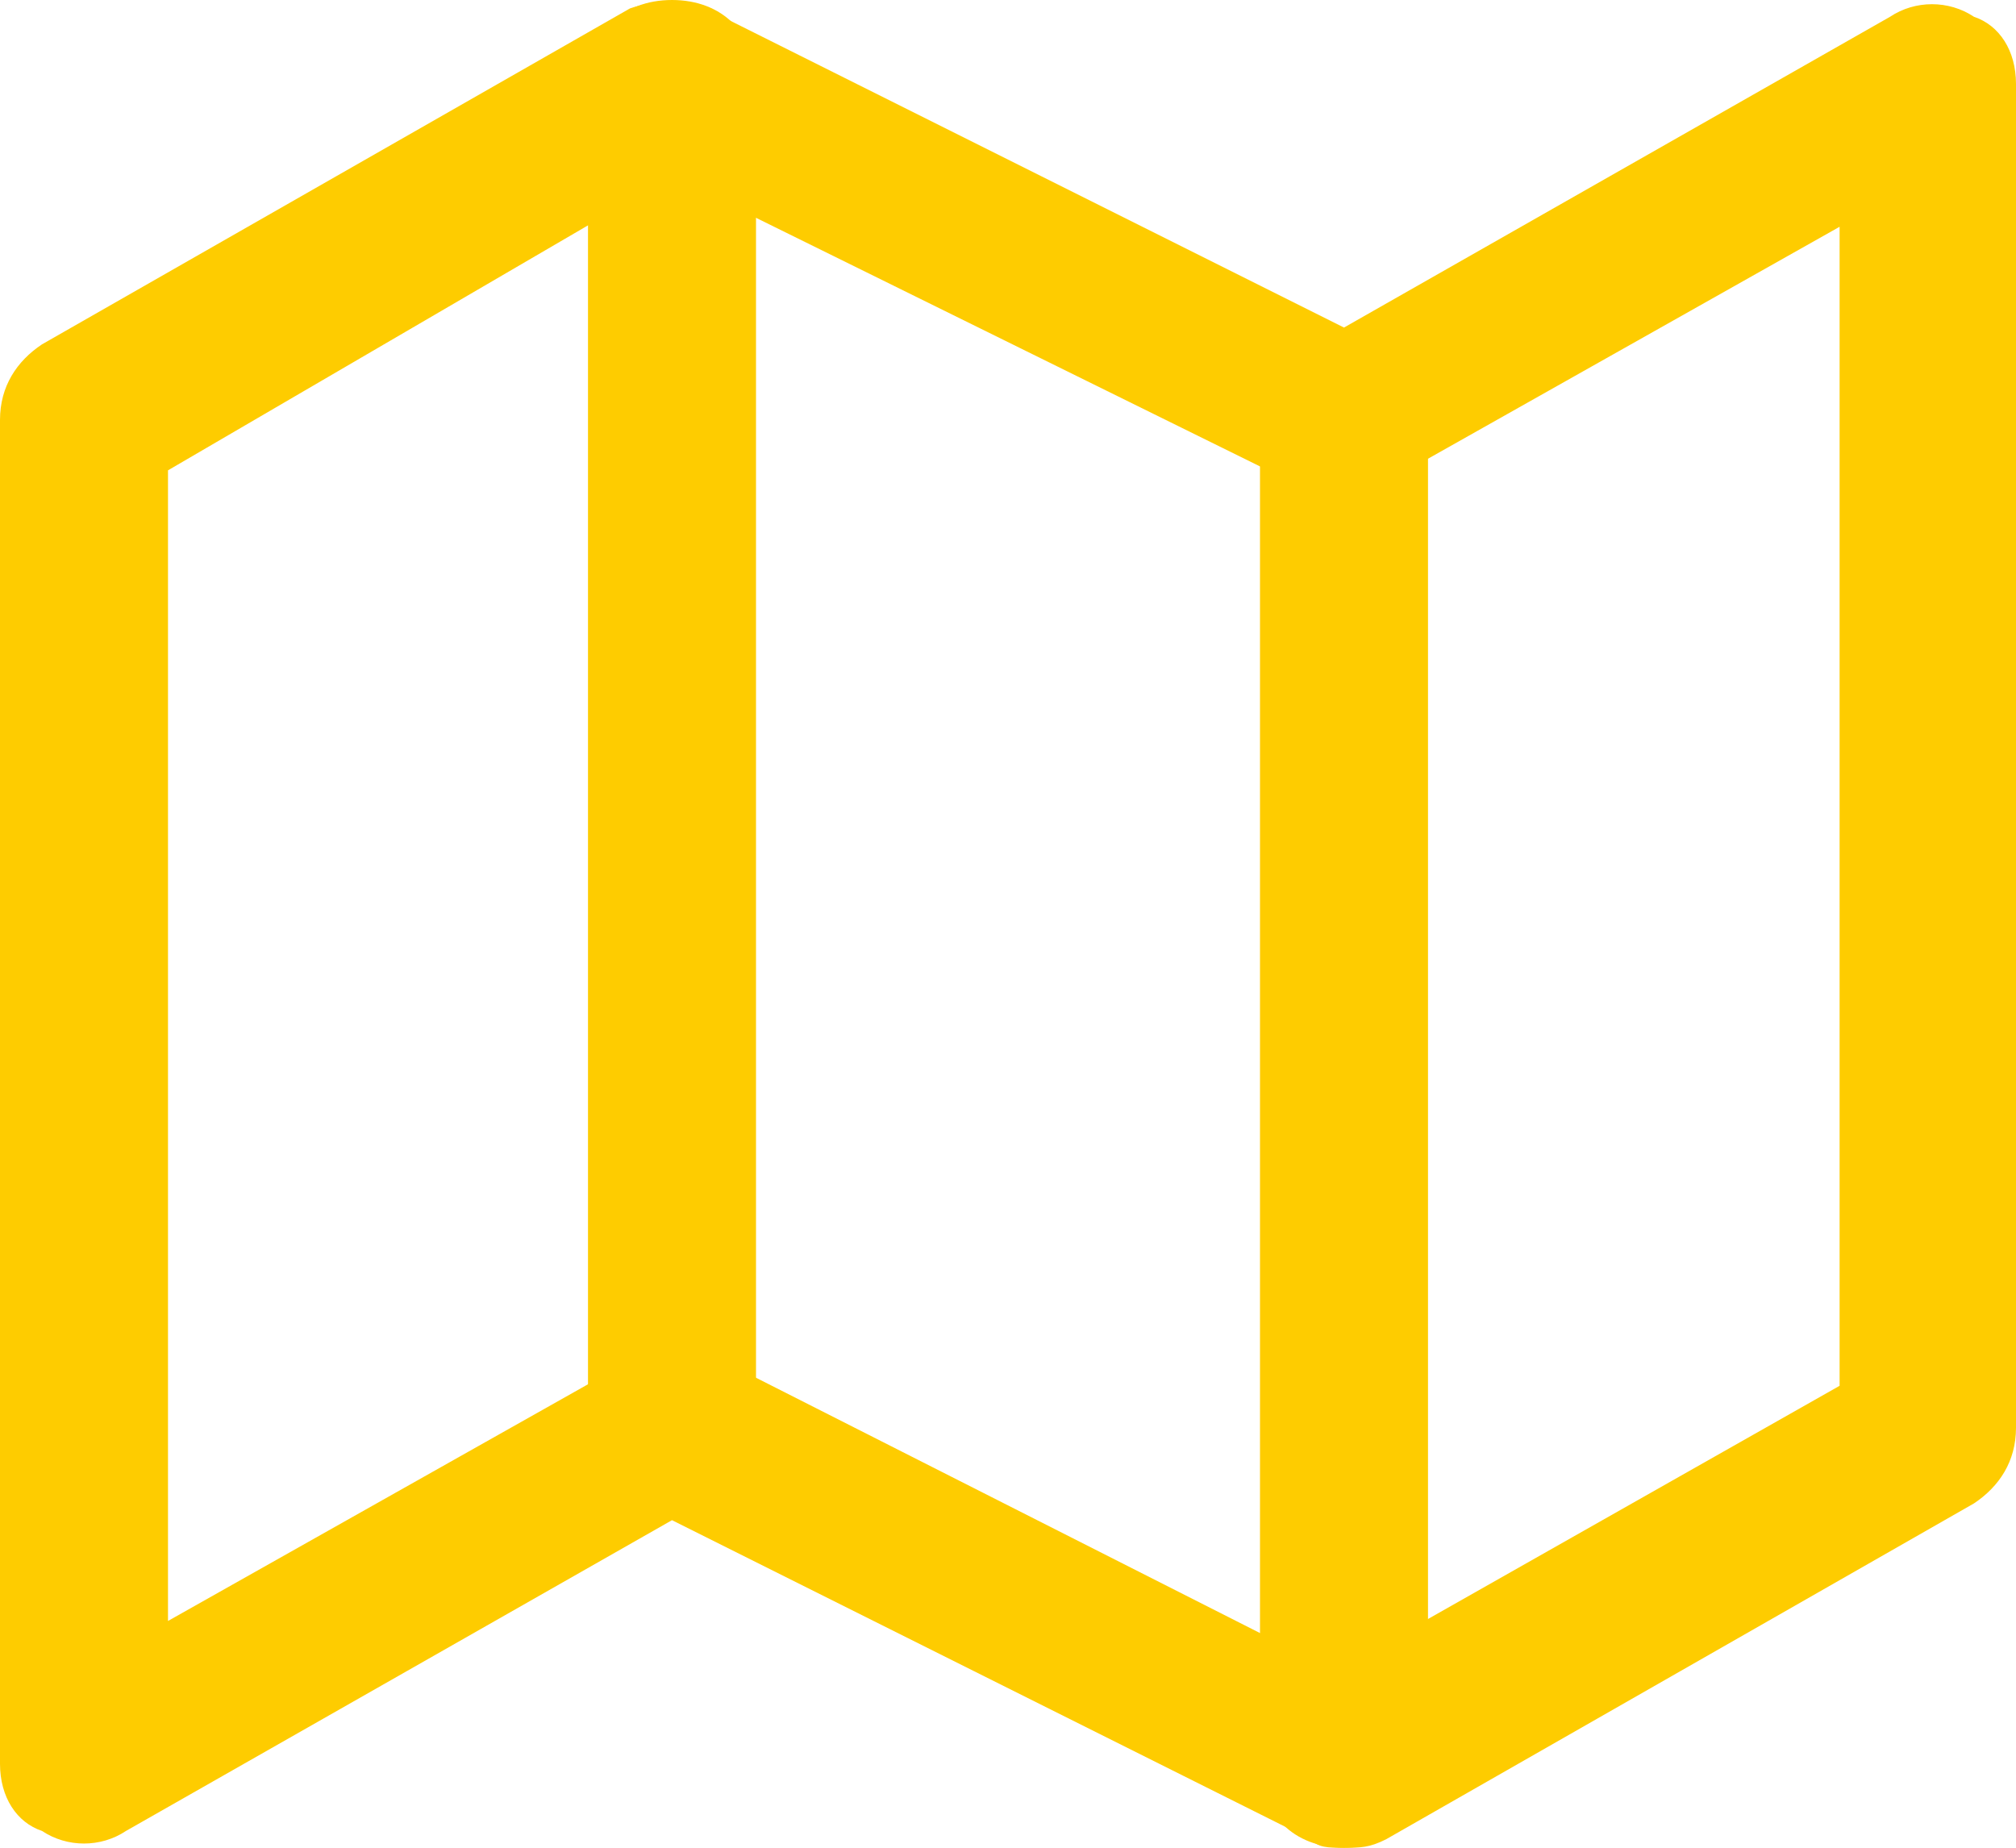 <?xml version="1.0" encoding="utf-8"?>
<!-- Generator: Adobe Illustrator 25.4.1, SVG Export Plug-In . SVG Version: 6.00 Build 0)  -->
<svg version="1.1" id="Ebene_1" xmlns="http://www.w3.org/2000/svg" xmlns:xlink="http://www.w3.org/1999/xlink" x="0px" y="0px"
	 viewBox="0 0 24 22" style="enable-background:new 0 0 24 22;" xml:space="preserve">
<style type="text/css">
	.st0{fill:#FECC00;}
</style>
<path class="st0" d="M16,22c-0.2,0-0.3,0-0.4-0.1L8,18.1l-6.5,3.7c-0.3,0.2-0.7,0.2-1,0C0.2,21.7,0,21.4,0,21V5
	c0-0.4,0.2-0.7,0.5-0.9l7-4C7.8,0,8.1,0,8.4,0.1L16,3.9l6.5-3.7c0.3-0.2,0.7-0.2,1,0C23.8,0.3,24,0.6,24,1v16c0,0.4-0.2,0.7-0.5,0.9
	l-7,4C16.3,22,16.2,22,16,22z M8,16c0.2,0,0.3,0,0.4,0.1l7.5,3.8l6-3.4V2.7l-5.5,3.1c-0.3,0.2-0.6,0.2-0.9,0L8,2.1L2,5.6v13.7
	l5.5-3.1C7.7,16,7.8,16,8,16z"/>
<path class="st0" d="M8,18c-0.6,0-1-0.4-1-1V1c0-0.6,0.4-1,1-1s1,0.4,1,1v16C9,17.6,8.6,18,8,18z"/>
<path class="st0" d="M16,22c-0.6,0-1-0.4-1-1V5c0-0.6,0.4-1,1-1s1,0.4,1,1v16C17,21.6,16.6,22,16,22z"/>
</svg>
